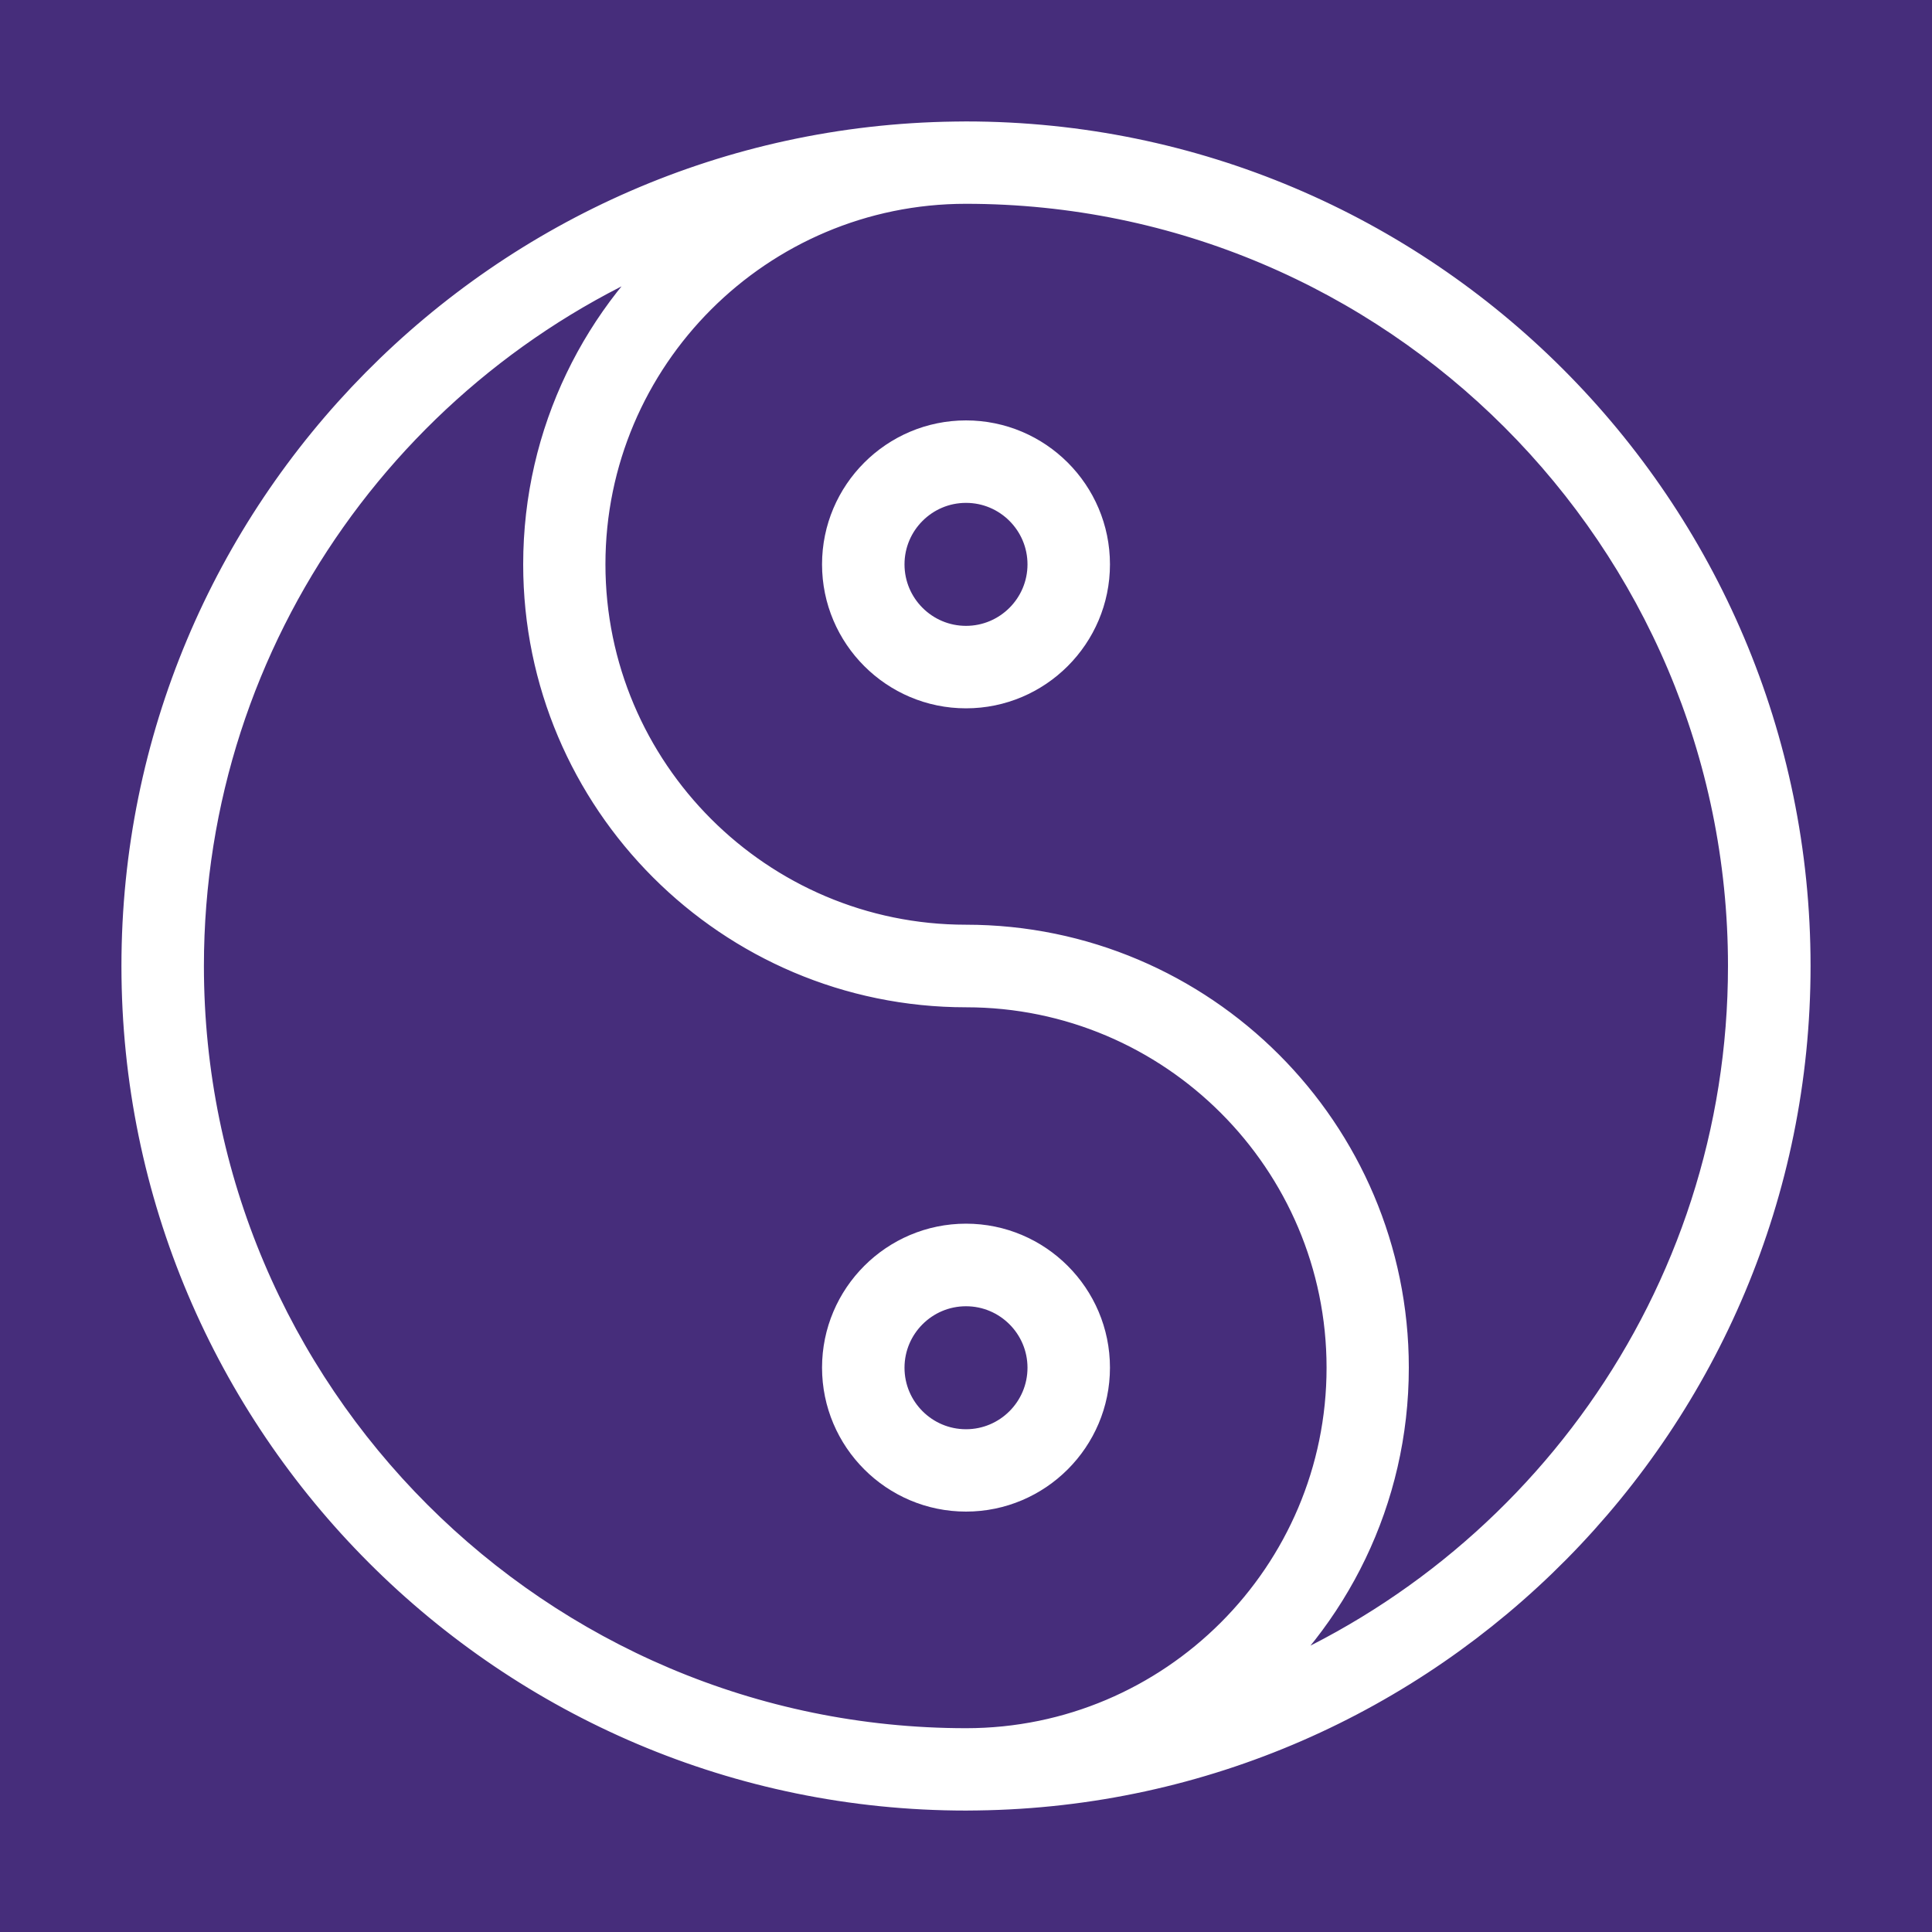 <?xml version="1.0" encoding="utf-8"?>
<!-- Generator: Adobe Illustrator 25.3.1, SVG Export Plug-In . SVG Version: 6.00 Build 0)  -->
<svg version="1.1" id="Layer_1" xmlns="http://www.w3.org/2000/svg" xmlns:xlink="http://www.w3.org/1999/xlink" x="0px" y="0px"
	 viewBox="0 0 175 175" style="enable-background:new 0 0 175 175;" xml:space="preserve">
<style type="text/css">
	.st0{fill:#462D7B;}
	.st1{fill:#FFFFFF;stroke:#FFFFFF;stroke-width:3;stroke-miterlimit:10;}
</style>
<rect class="st0" width="175" height="175"/>
<g>
	<path class="st1" d="M162.5,87.5c0-41.36-33.64-75-75-75c-0.33,0-0.66,0-1,0.01c-40.9,0.54-74,33.96-74,74.99
		c0,41.36,33.64,75,75,75c0.33,0,0.66,0,1-0.01C129.39,161.95,162.5,128.52,162.5,87.5z M16.97,87.5
		c0-30.22,19.11-56.06,45.88-66.08c-8.53,7.09-13.96,17.77-13.96,29.7c0,21.29,17.32,38.62,38.62,38.62
		c18.83,0,34.15,15.32,34.15,34.15s-15.32,34.15-34.15,34.15C48.61,158.03,16.97,126.39,16.97,87.5z M112.15,153.58
		c8.53-7.09,13.96-17.77,13.96-29.7c0-21.29-17.32-38.62-38.62-38.62c-18.83,0-34.15-15.32-34.15-34.15
		c0-18.83,15.32-34.15,34.15-34.15c38.89,0,70.53,31.64,70.53,70.53C158.03,117.72,138.92,143.56,112.15,153.58z"/>
	<path class="st1" d="M87.5,112.34c-6.36,0-11.54,5.18-11.54,11.54c0,6.36,5.18,11.54,11.54,11.54c6.36,0,11.54-5.18,11.54-11.54
		C99.04,117.52,93.86,112.34,87.5,112.34z M87.5,130.96c-3.9,0-7.07-3.17-7.07-7.07s3.17-7.07,7.07-7.07c3.9,0,7.07,3.17,7.07,7.07
		S91.4,130.96,87.5,130.96z"/>
	<path class="st1" d="M87.5,39.58c-6.36,0-11.54,5.18-11.54,11.54c0,6.36,5.18,11.54,11.54,11.54c6.36,0,11.54-5.18,11.54-11.54
		C99.04,44.75,93.86,39.58,87.5,39.58z M87.5,58.19c-3.9,0-7.07-3.17-7.07-7.07c0-3.9,3.17-7.07,7.07-7.07
		c3.9,0,7.07,3.17,7.07,7.07C94.57,55.02,91.4,58.19,87.5,58.19z"/>
</g>
</svg>
